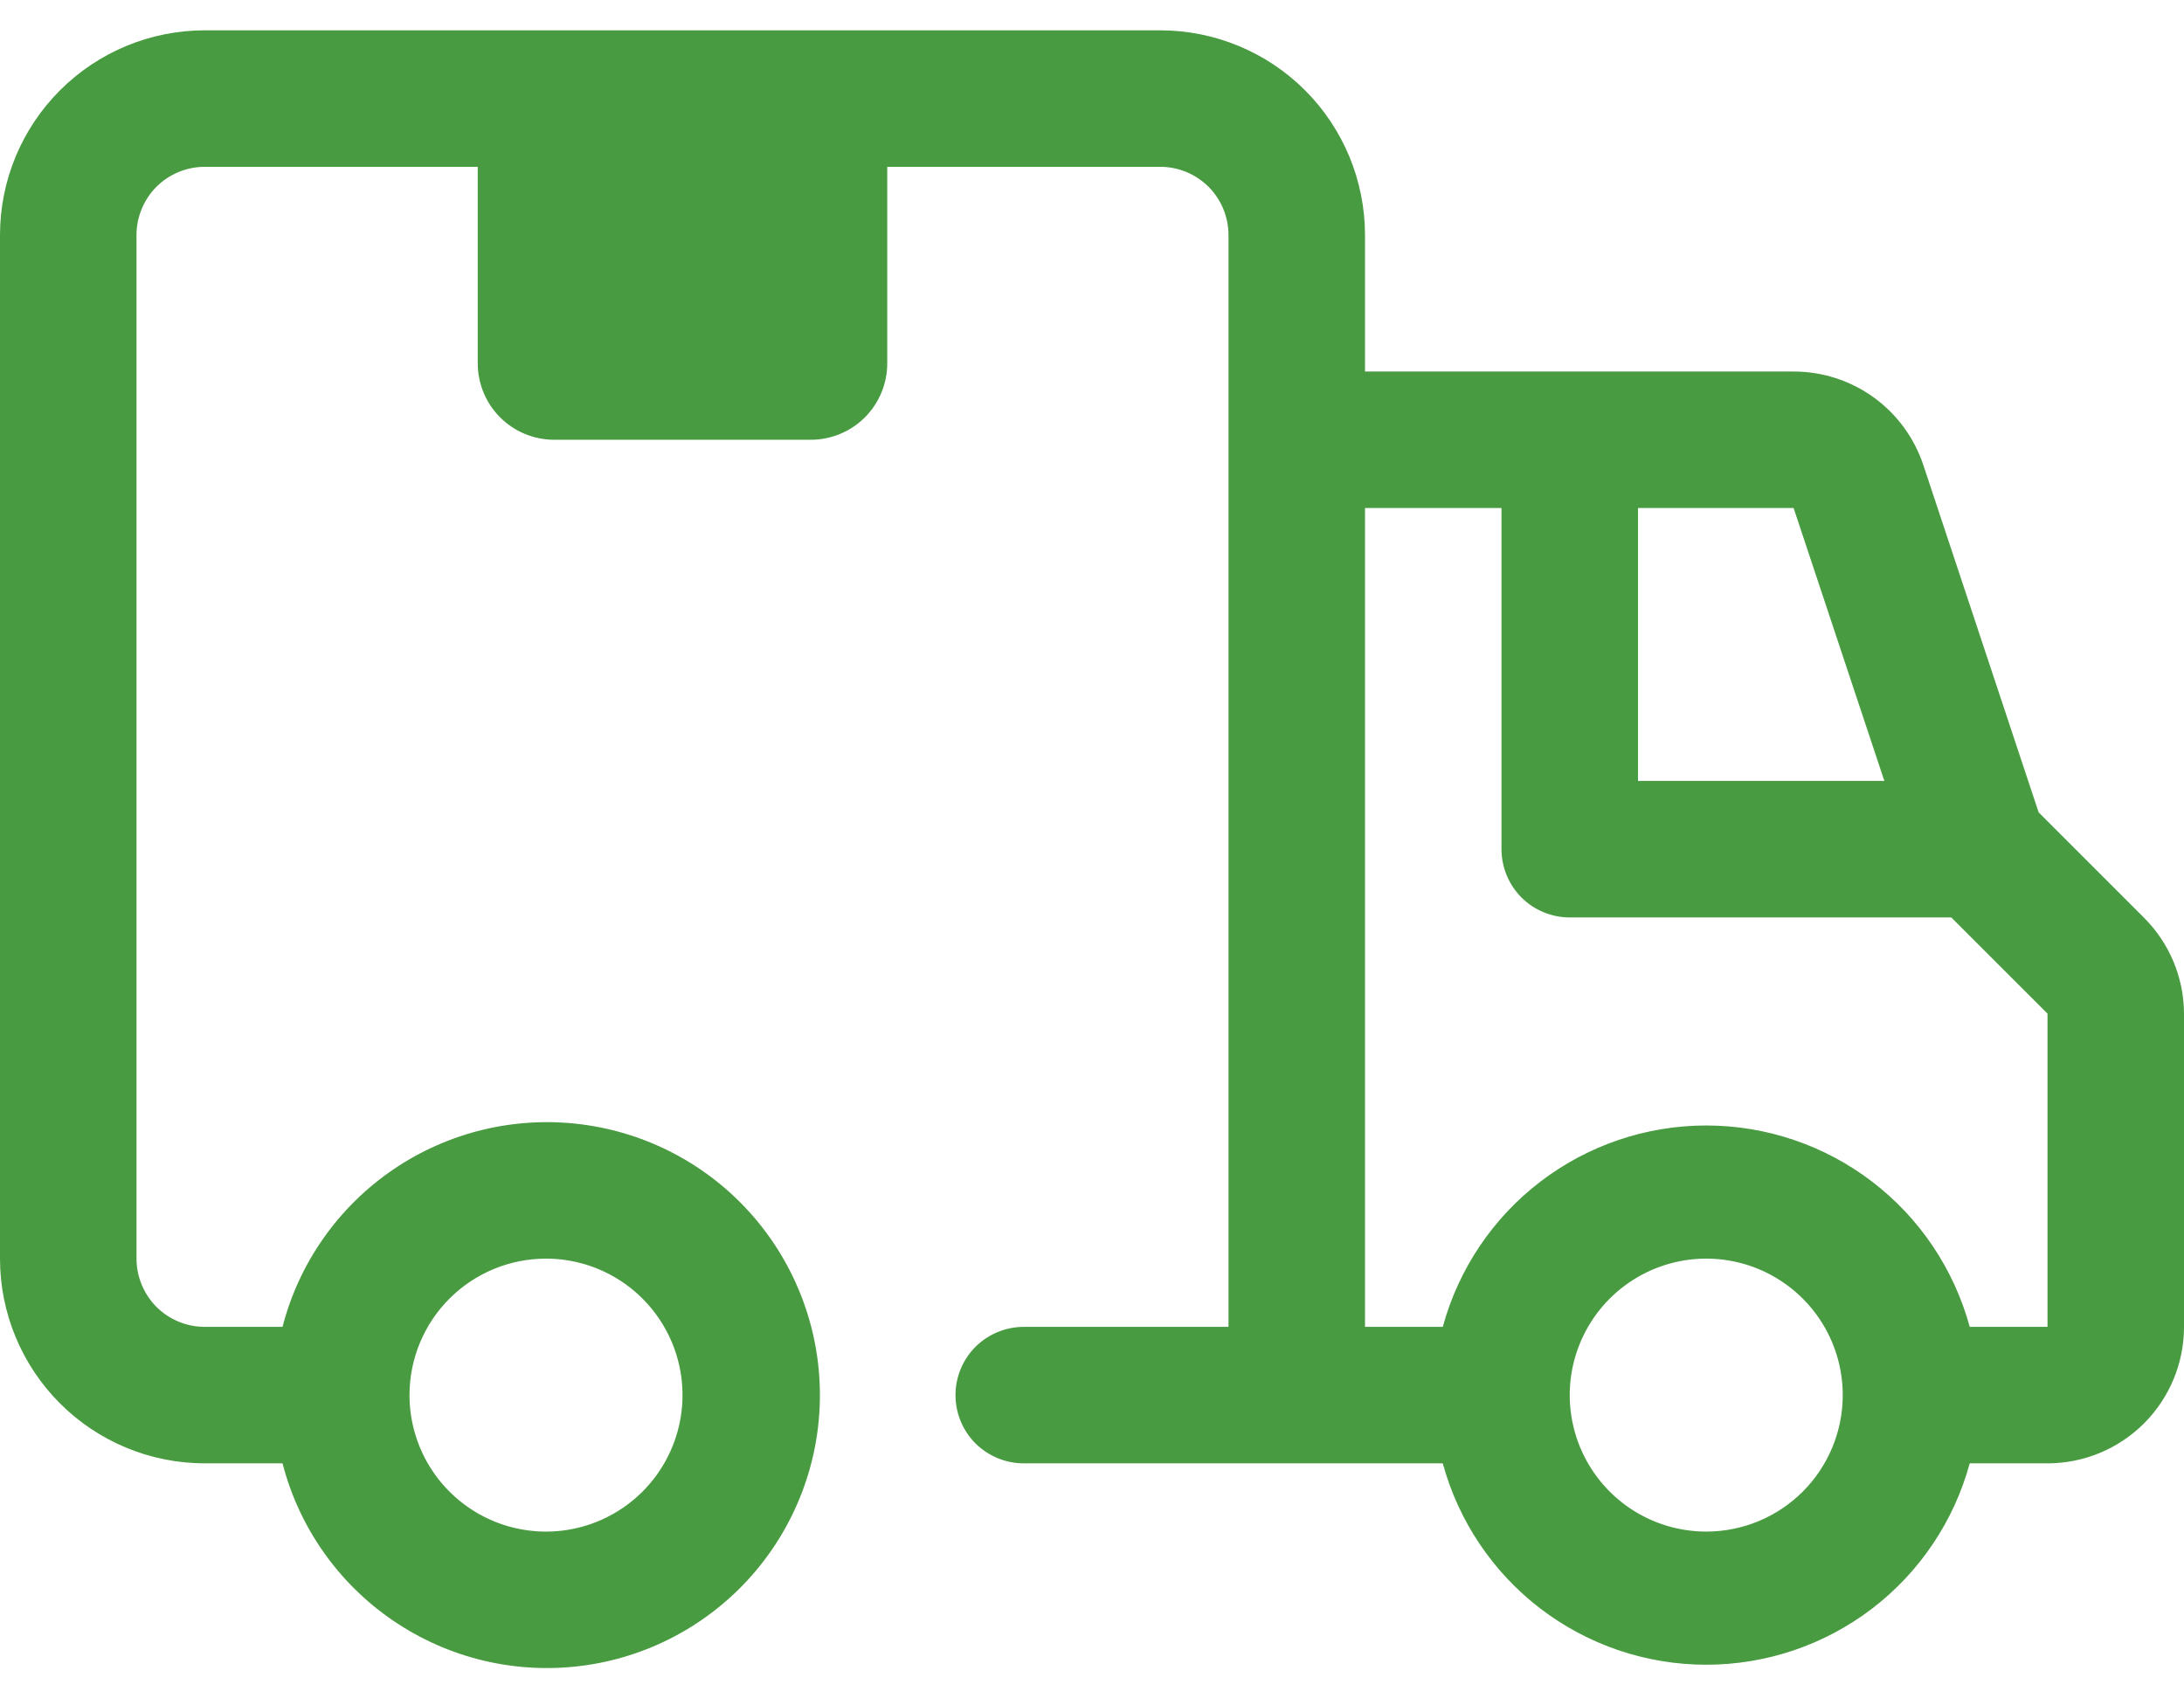 <svg width="36" height="28" viewBox="0 0 36 28" fill="none" xmlns="http://www.w3.org/2000/svg">
<path d="M7.875 1.625H14.625V5.99C14.625 6.324 14.492 6.645 14.256 6.881C14.02 7.117 13.699 7.25 13.365 7.25H9.135C8.801 7.25 8.48 7.117 8.244 6.881C8.008 6.645 7.875 6.324 7.875 5.99V1.625Z" fill="#489B40"/>
<path d="M35.336 15.125L33.604 13.393L31.703 7.666C31.553 7.217 31.267 6.827 30.883 6.55C30.499 6.273 30.038 6.125 29.565 6.125H22.5V3.875C22.5 2.98 22.144 2.121 21.512 1.489C20.879 0.856 20.02 0.5 19.125 0.5H3.375C2.48 0.5 1.621 0.856 0.989 1.489C0.356 2.121 0 2.98 0 3.875L0 20.75C0 21.645 0.356 22.504 0.989 23.137C1.621 23.769 2.48 24.125 3.375 24.125H4.657C4.931 25.186 5.583 26.11 6.489 26.724C7.396 27.339 8.495 27.602 9.582 27.464C10.668 27.326 11.667 26.797 12.391 25.975C13.115 25.153 13.515 24.095 13.515 23C13.515 21.905 13.115 20.847 12.391 20.025C11.667 19.203 10.668 18.674 9.582 18.536C8.495 18.398 7.396 18.661 6.489 19.276C5.583 19.89 4.931 20.814 4.657 21.875H3.375C3.077 21.875 2.79 21.756 2.579 21.546C2.369 21.334 2.25 21.048 2.25 20.75V3.875C2.25 3.577 2.369 3.29 2.579 3.079C2.79 2.869 3.077 2.75 3.375 2.75H19.125C19.423 2.75 19.709 2.869 19.921 3.079C20.131 3.29 20.25 3.577 20.25 3.875V21.875H16.875C16.577 21.875 16.291 21.994 16.079 22.204C15.868 22.416 15.75 22.702 15.75 23C15.75 23.298 15.868 23.584 16.079 23.796C16.291 24.006 16.577 24.125 16.875 24.125H23.782C24.042 25.078 24.607 25.92 25.392 26.52C26.177 27.12 27.137 27.445 28.125 27.445C29.113 27.445 30.073 27.12 30.858 26.52C31.643 25.92 32.208 25.078 32.468 24.125H33.75C34.347 24.125 34.919 23.888 35.341 23.466C35.763 23.044 36 22.472 36 21.875V16.711C35.998 16.116 35.759 15.545 35.336 15.125ZM9 20.75C9.445 20.75 9.88 20.882 10.25 21.129C10.62 21.376 10.908 21.728 11.079 22.139C11.249 22.55 11.294 23.003 11.207 23.439C11.12 23.875 10.906 24.276 10.591 24.591C10.276 24.906 9.875 25.12 9.439 25.207C9.002 25.294 8.55 25.249 8.139 25.079C7.728 24.908 7.376 24.62 7.129 24.25C6.882 23.88 6.75 23.445 6.75 23C6.75 22.403 6.987 21.831 7.409 21.409C7.831 20.987 8.403 20.75 9 20.75ZM31.061 12.875H27V8.375H29.565L31.061 12.875ZM28.125 25.25C27.68 25.25 27.245 25.118 26.875 24.871C26.505 24.624 26.217 24.272 26.046 23.861C25.876 23.45 25.831 22.997 25.918 22.561C26.005 22.125 26.219 21.724 26.534 21.409C26.849 21.094 27.25 20.88 27.686 20.793C28.122 20.706 28.575 20.751 28.986 20.921C29.397 21.092 29.749 21.38 29.996 21.75C30.243 22.12 30.375 22.555 30.375 23C30.375 23.597 30.138 24.169 29.716 24.591C29.294 25.013 28.722 25.25 28.125 25.25ZM33.75 21.875H32.468C32.208 20.922 31.643 20.08 30.858 19.48C30.073 18.88 29.113 18.555 28.125 18.555C27.137 18.555 26.177 18.88 25.392 19.48C24.607 20.08 24.042 20.922 23.782 21.875H22.5V8.375H24.75V14C24.75 14.298 24.869 14.585 25.079 14.796C25.291 15.007 25.577 15.125 25.875 15.125H32.164L33.75 16.711V21.875Z" fill="#489B40"/>
</svg>
